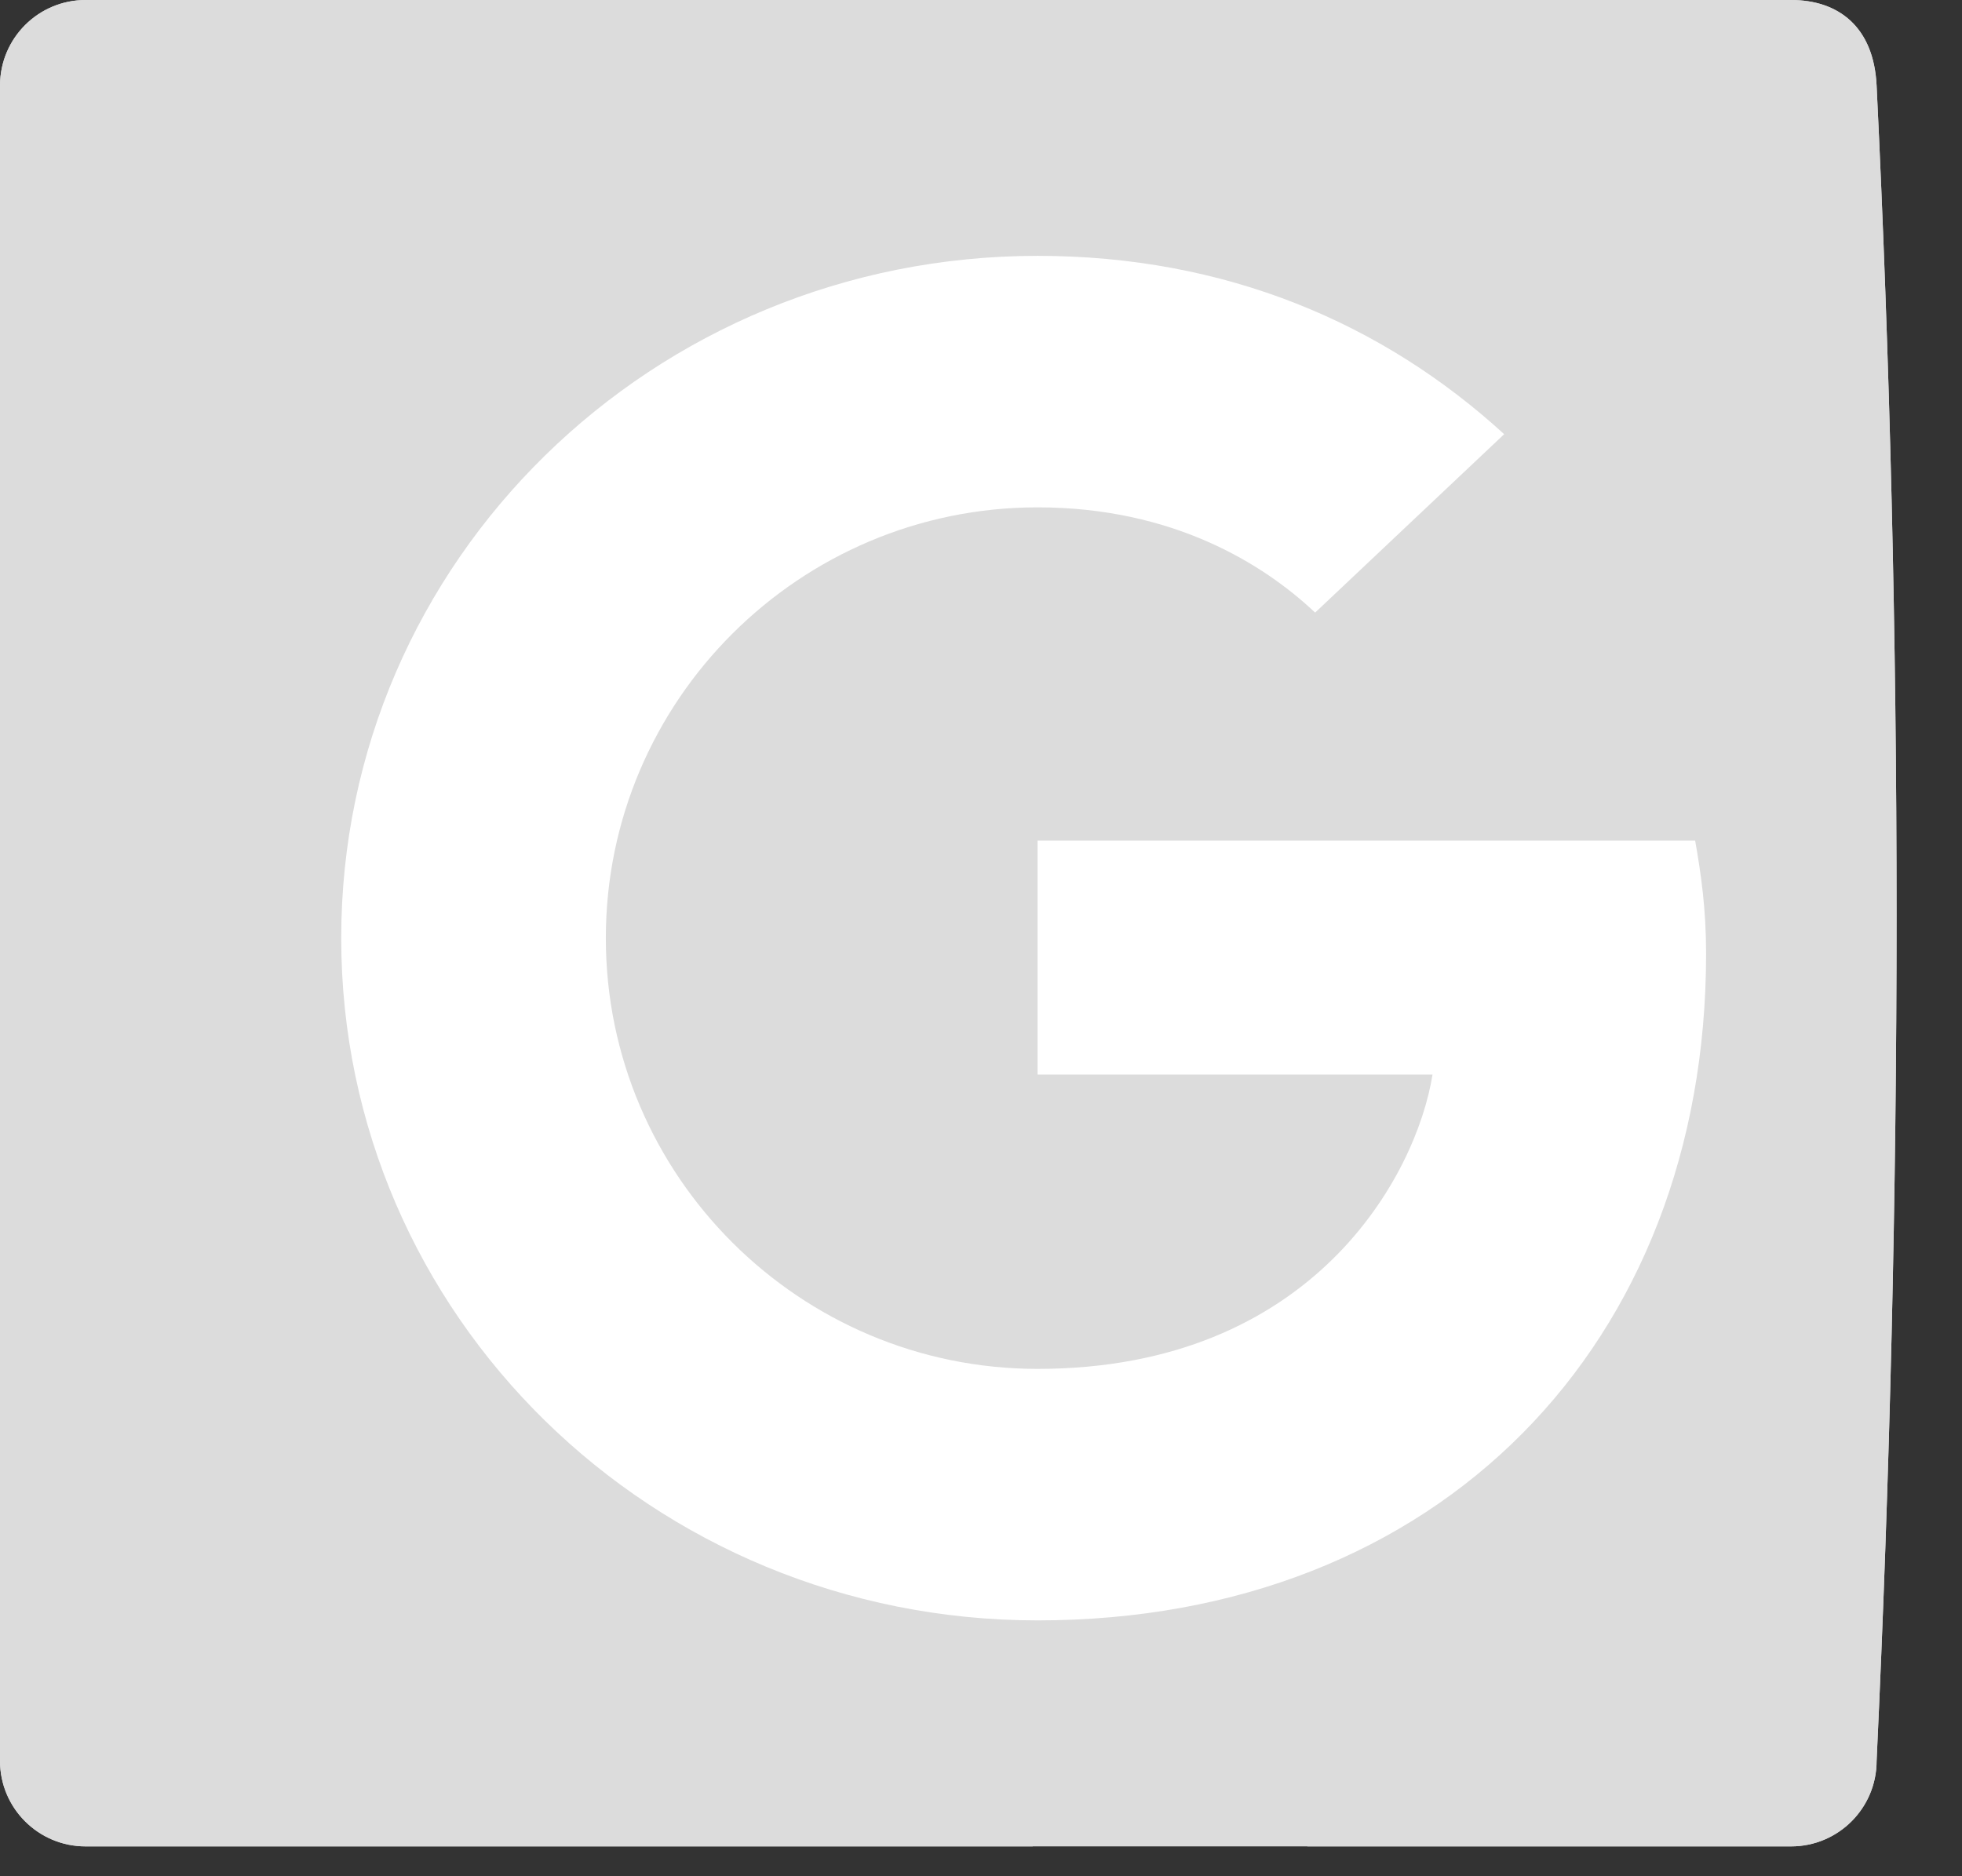 <?xml version="1.0" encoding="UTF-8"?>
<svg width="23px" height="22px" viewBox="0 0 23 22" version="1.1" xmlns="http://www.w3.org/2000/svg" xmlns:xlink="http://www.w3.org/1999/xlink">
    <rect x="0" y="0" width="23" height="22" fill="#333333" stroke="none"/>
    <!-- Generator: Sketch 50.2 (55047) - http://www.bohemiancoding.com/sketch -->
    <title>Group 7</title>
    <desc>Created with Sketch.</desc>
    <defs></defs>
    <g id="Reviews" stroke="none" stroke-width="1" fill="none" fill-rule="evenodd">
        <g transform="translate(-226, -2466)" id="Group-2">
            <g transform="translate(0, 1352)">
                <g id="Review" transform="translate(224, 846)">
                    <g id="Group-7" transform="translate(2, 268)">
                        <path d="M21.999,1.004 C21.966,0.313 21.55,0 20.996,0 L19.205,0 L2.794,0 L1.003,0 C0.451,0 0.003,0.446 0,0.999 L0,18.856 L0,20.649 C0.001,21.202 0.45,21.65 1.003,21.65 L12.106,21.65 L12.106,12.958 L9.24,12.958 L9.24,9.964 L12.106,9.964 L12.106,6.711 C12.106,4.762 13.873,3.453 15.299,3.453 L18.507,3.453 L18.507,6.177 L17.027,6.177 C16.298,6.177 15.326,6.769 15.326,7.498 L15.326,9.964 L18.216,9.964 L18.216,12.958 L15.326,12.958 L15.326,21.65 L19.205,21.65 L20.996,21.65 C21.55,21.65 21.999,21.201 21.999,20.647 C22.311,13.973 22.311,7.426 21.999,1.004 Z" id="Fill-1" fill="#DCDCDC"></path>
                        <path d="M21.999,1.004 C21.966,0.313 21.55,0 20.996,0 L19.205,0 L2.794,0 L1.003,0 C0.451,0 0.003,0.446 0,0.999 L0,18.856 L0,20.649 C0.001,21.202 0.45,21.65 1.003,21.65 L12.106,21.65 L15.326,21.65 L19.205,21.65 L20.996,21.65 C21.55,21.65 21.999,21.201 21.999,20.647 C22.311,13.973 22.311,7.426 21.999,1.004 Z" id="Fill-1" fill="#DCDCDC"></path>
                        <g id="google+" transform="translate(3, 3)" fill="#FFFFFF">
                            <path d="M9.163,6.857 L9.163,9.6 L13.793,9.6 C13.606,10.777 12.394,13.051 9.163,13.051 C6.376,13.051 4.102,10.789 4.102,8 C4.102,5.211 6.376,2.949 9.163,2.949 C10.749,2.949 11.81,3.611 12.417,4.183 L14.633,2.091 C13.21,0.789 11.367,0 9.163,0 C4.65,0 1,3.577 1,8 C1,12.423 4.65,16 9.163,16 C13.875,16 17,12.754 17,8.183 C17,7.657 16.942,7.257 16.872,6.857 L9.163,6.857" id="Fill-1"></path>
                        </g>
                    </g>
                </g>
            </g>
        </g>
    </g>
</svg>